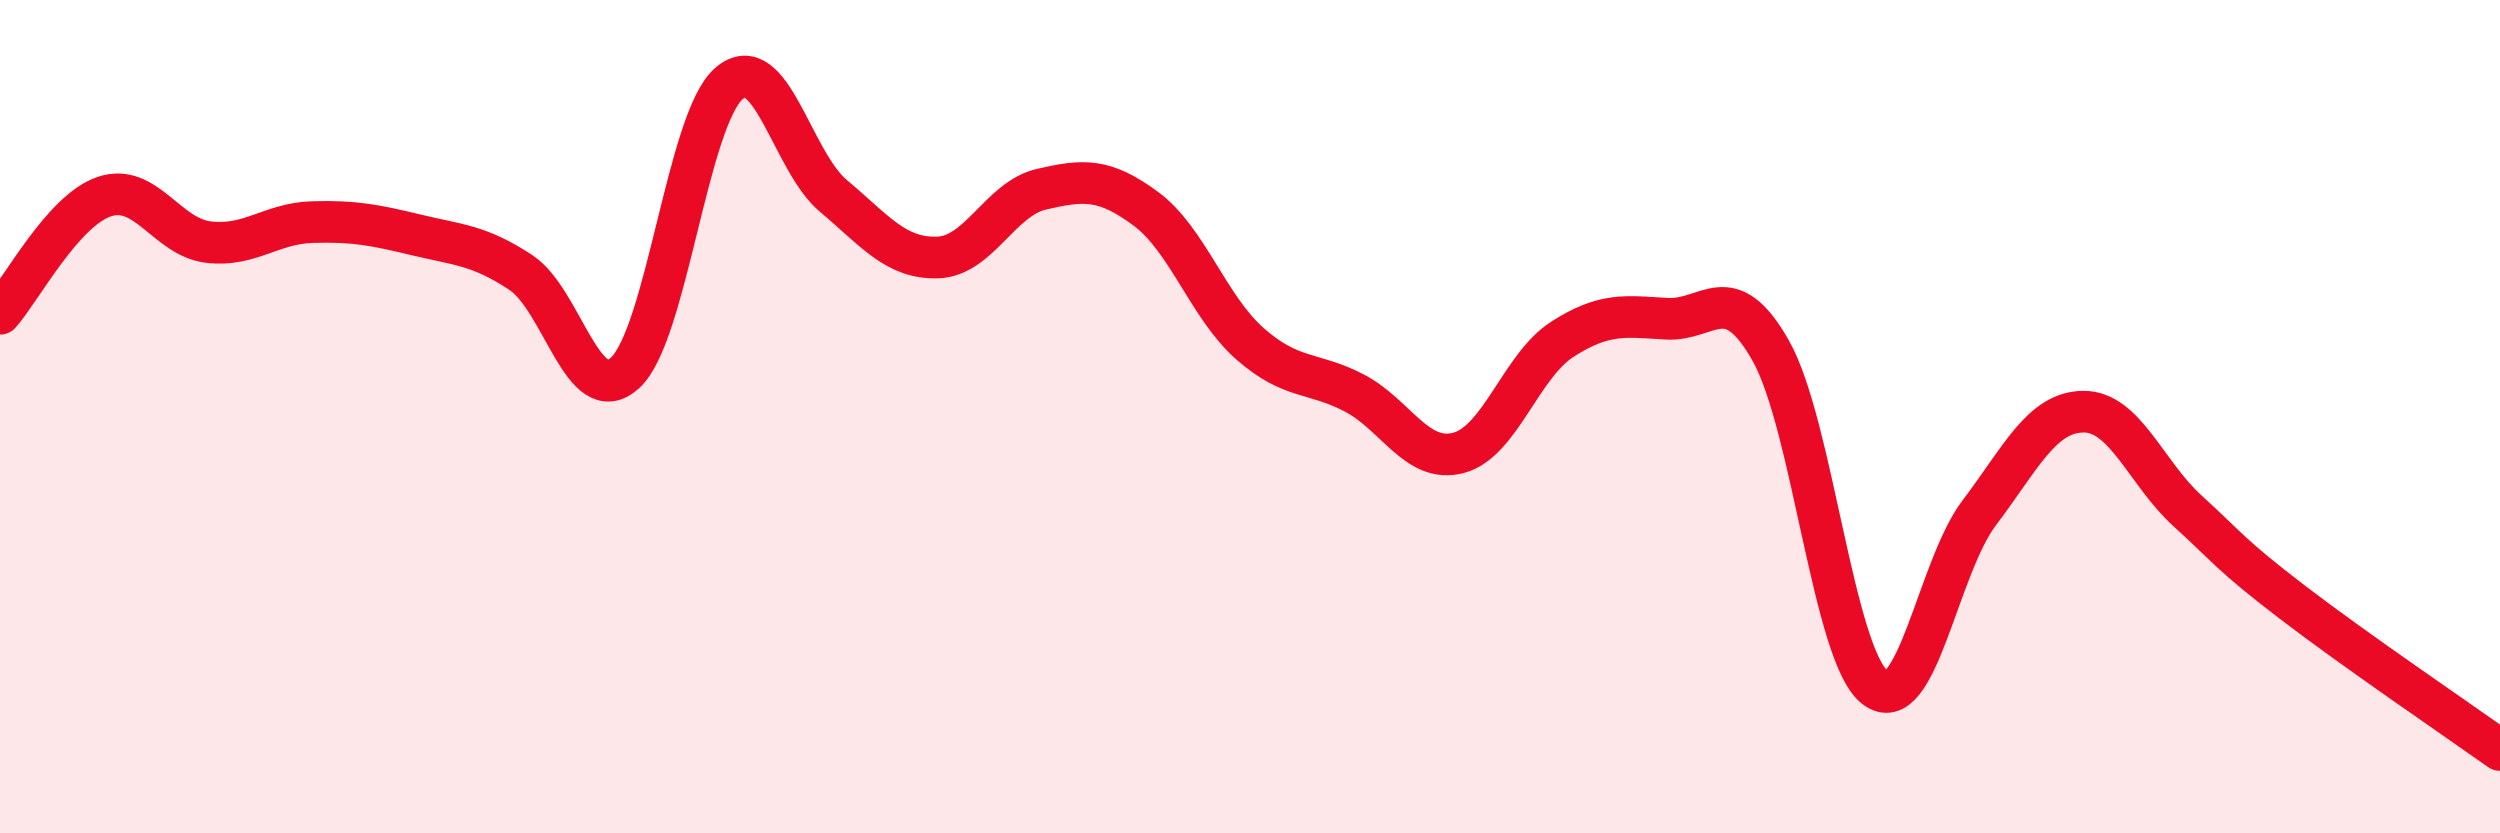 
    <svg width="60" height="20" viewBox="0 0 60 20" xmlns="http://www.w3.org/2000/svg">
      <path
        d="M 0,7.53 C 0.5,6.97 1.5,5.06 2.5,4.72 C 3.5,4.38 4,5.69 5,5.81 C 6,5.93 6.5,5.36 7.5,5.33 C 8.5,5.3 9,5.4 10,5.64 C 11,5.88 11.5,5.88 12.5,6.54 C 13.5,7.2 14,9.86 15,8.95 C 16,8.04 16.5,2.85 17.5,2 C 18.5,1.15 19,3.86 20,4.7 C 21,5.54 21.5,6.21 22.5,6.18 C 23.5,6.15 24,4.77 25,4.54 C 26,4.31 26.5,4.27 27.5,5.01 C 28.5,5.75 29,7.37 30,8.25 C 31,9.13 31.5,8.91 32.5,9.43 C 33.5,9.95 34,11.13 35,10.87 C 36,10.61 36.5,8.78 37.5,8.14 C 38.5,7.5 39,7.59 40,7.65 C 41,7.71 41.5,6.65 42.5,8.42 C 43.5,10.19 44,15.72 45,16.5 C 46,17.28 46.5,13.63 47.5,12.31 C 48.5,10.99 49,9.89 50,9.88 C 51,9.87 51.5,11.35 52.5,12.26 C 53.5,13.17 53.5,13.29 55,14.44 C 56.5,15.59 59,17.29 60,18L60 20L0 20Z"
        fill="#EB0A25"
        opacity="0.1"
        stroke-linecap="round"
        stroke-linejoin="round"
      />
      <path
        d="M 0,7.53 C 0.5,6.97 1.5,5.06 2.5,4.72 C 3.5,4.38 4,5.69 5,5.81 C 6,5.93 6.5,5.36 7.5,5.33 C 8.5,5.3 9,5.4 10,5.64 C 11,5.88 11.5,5.88 12.5,6.54 C 13.5,7.2 14,9.86 15,8.95 C 16,8.04 16.5,2.85 17.5,2 C 18.5,1.15 19,3.86 20,4.7 C 21,5.54 21.5,6.21 22.5,6.18 C 23.5,6.15 24,4.77 25,4.54 C 26,4.31 26.5,4.27 27.5,5.01 C 28.5,5.75 29,7.37 30,8.25 C 31,9.13 31.5,8.91 32.5,9.43 C 33.5,9.95 34,11.13 35,10.87 C 36,10.61 36.5,8.78 37.5,8.14 C 38.5,7.5 39,7.59 40,7.65 C 41,7.71 41.5,6.65 42.5,8.42 C 43.5,10.19 44,15.72 45,16.5 C 46,17.28 46.5,13.63 47.5,12.31 C 48.5,10.99 49,9.89 50,9.88 C 51,9.87 51.5,11.35 52.5,12.26 C 53.5,13.17 53.5,13.29 55,14.44 C 56.5,15.59 59,17.29 60,18"
        stroke="#EB0A25"
        stroke-width="1"
        fill="none"
        stroke-linecap="round"
        stroke-linejoin="round"
      />
    </svg>
  